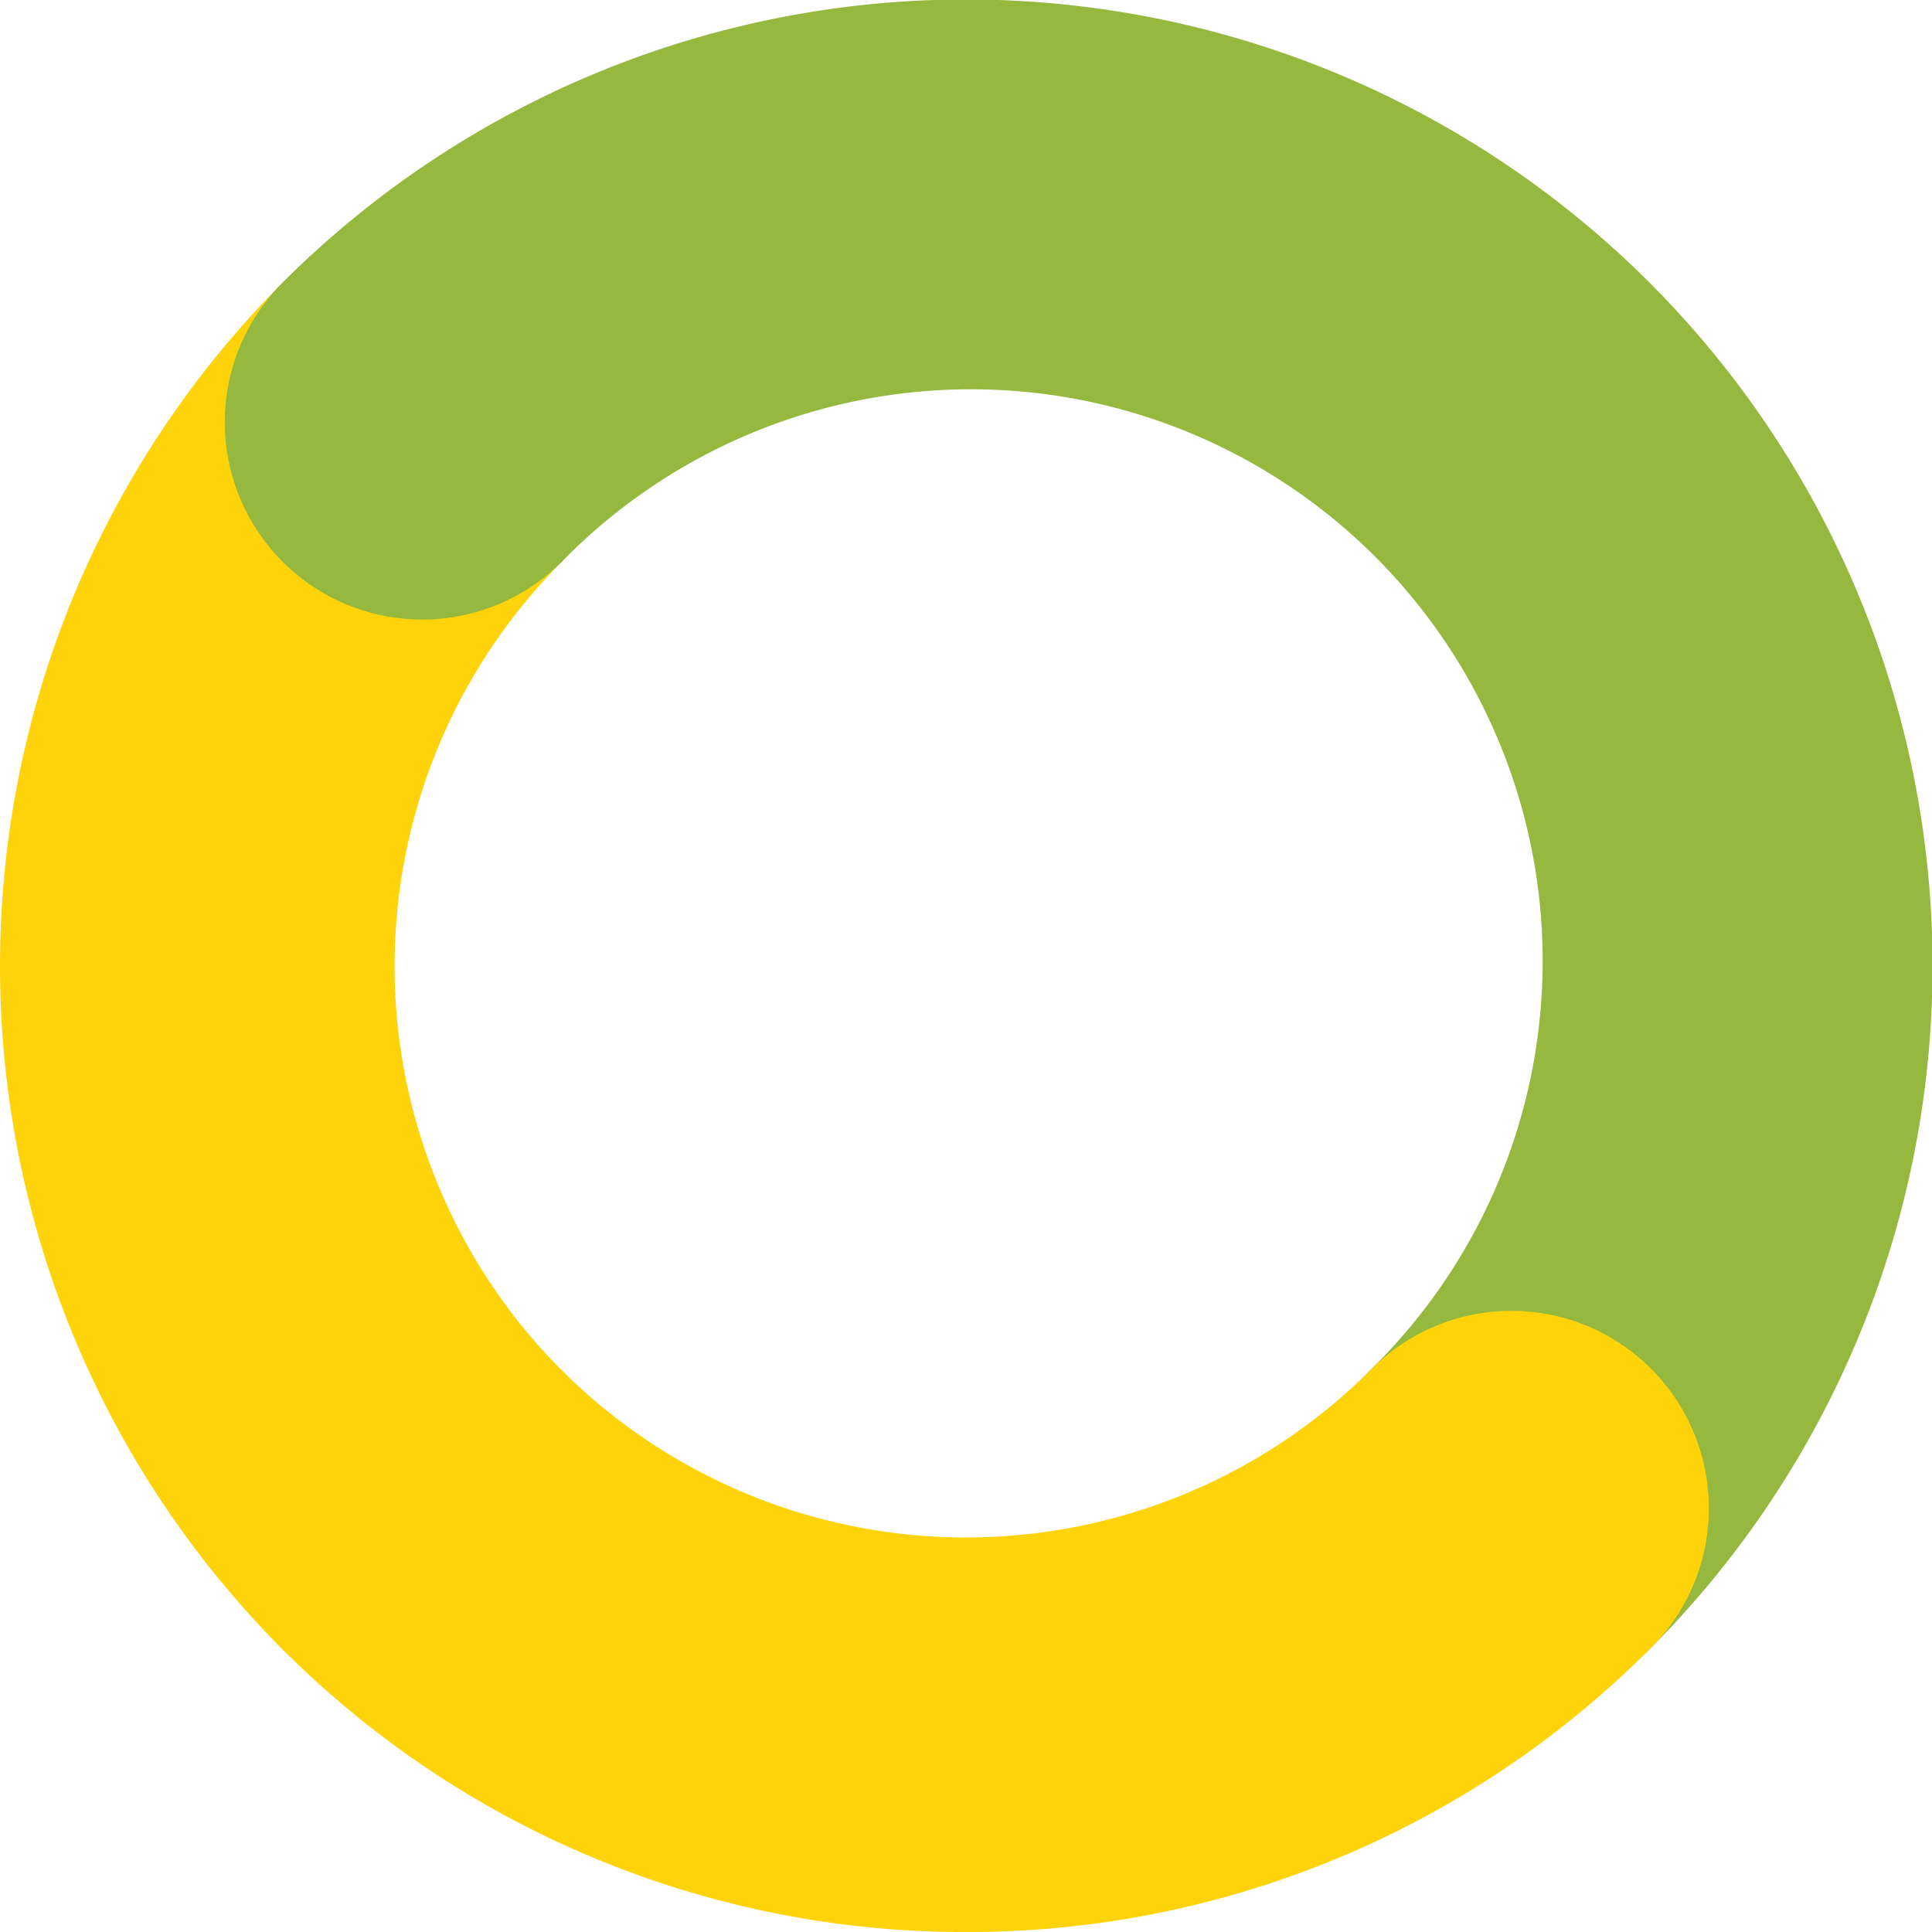 <svg xmlns="http://www.w3.org/2000/svg" xmlns:xlink="http://www.w3.org/1999/xlink" id="Grupo_691" data-name="Grupo 691" width="44.559" height="44.56" viewBox="0 0 44.559 44.56"><defs><clipPath id="clip-path"><rect id="Rect&#xE1;ngulo_680" data-name="Rect&#xE1;ngulo 680" width="44.559" height="44.56" fill="none"></rect></clipPath></defs><g id="Grupo_690" data-name="Grupo 690" clip-path="url(#clip-path)"><path id="Trazado_1849" data-name="Trazado 1849" d="M9.738,51.432A4.537,4.537,0,0,1,6.518,50.1a22.316,22.316,0,0,1,0-31.523,4.553,4.553,0,0,1,6.438,6.439,13.2,13.2,0,0,0,0,18.646,4.553,4.553,0,0,1-3.219,7.772" transform="translate(0 -12.057)" fill="#ffd30a"></path><path id="Trazado_1850" data-name="Trazado 1850" d="M46.879,39.374A4.553,4.553,0,0,1,43.66,31.6,13.185,13.185,0,1,0,25.014,12.956a4.553,4.553,0,0,1-6.439-6.439A22.29,22.29,0,0,1,50.1,38.041a4.539,4.539,0,0,1-3.219,1.334" transform="translate(-12.057 0)" fill="#95b93f"></path><path id="Trazado_1851" data-name="Trazado 1851" d="M34.336,114.956a22.22,22.22,0,0,1-15.761-6.518A4.553,4.553,0,0,1,25.013,102a13.2,13.2,0,0,0,18.646,0,4.553,4.553,0,1,1,6.439,6.438,22.22,22.22,0,0,1-15.762,6.518" transform="translate(-12.056 -70.396)" fill="#ffd30a"></path></g></svg>